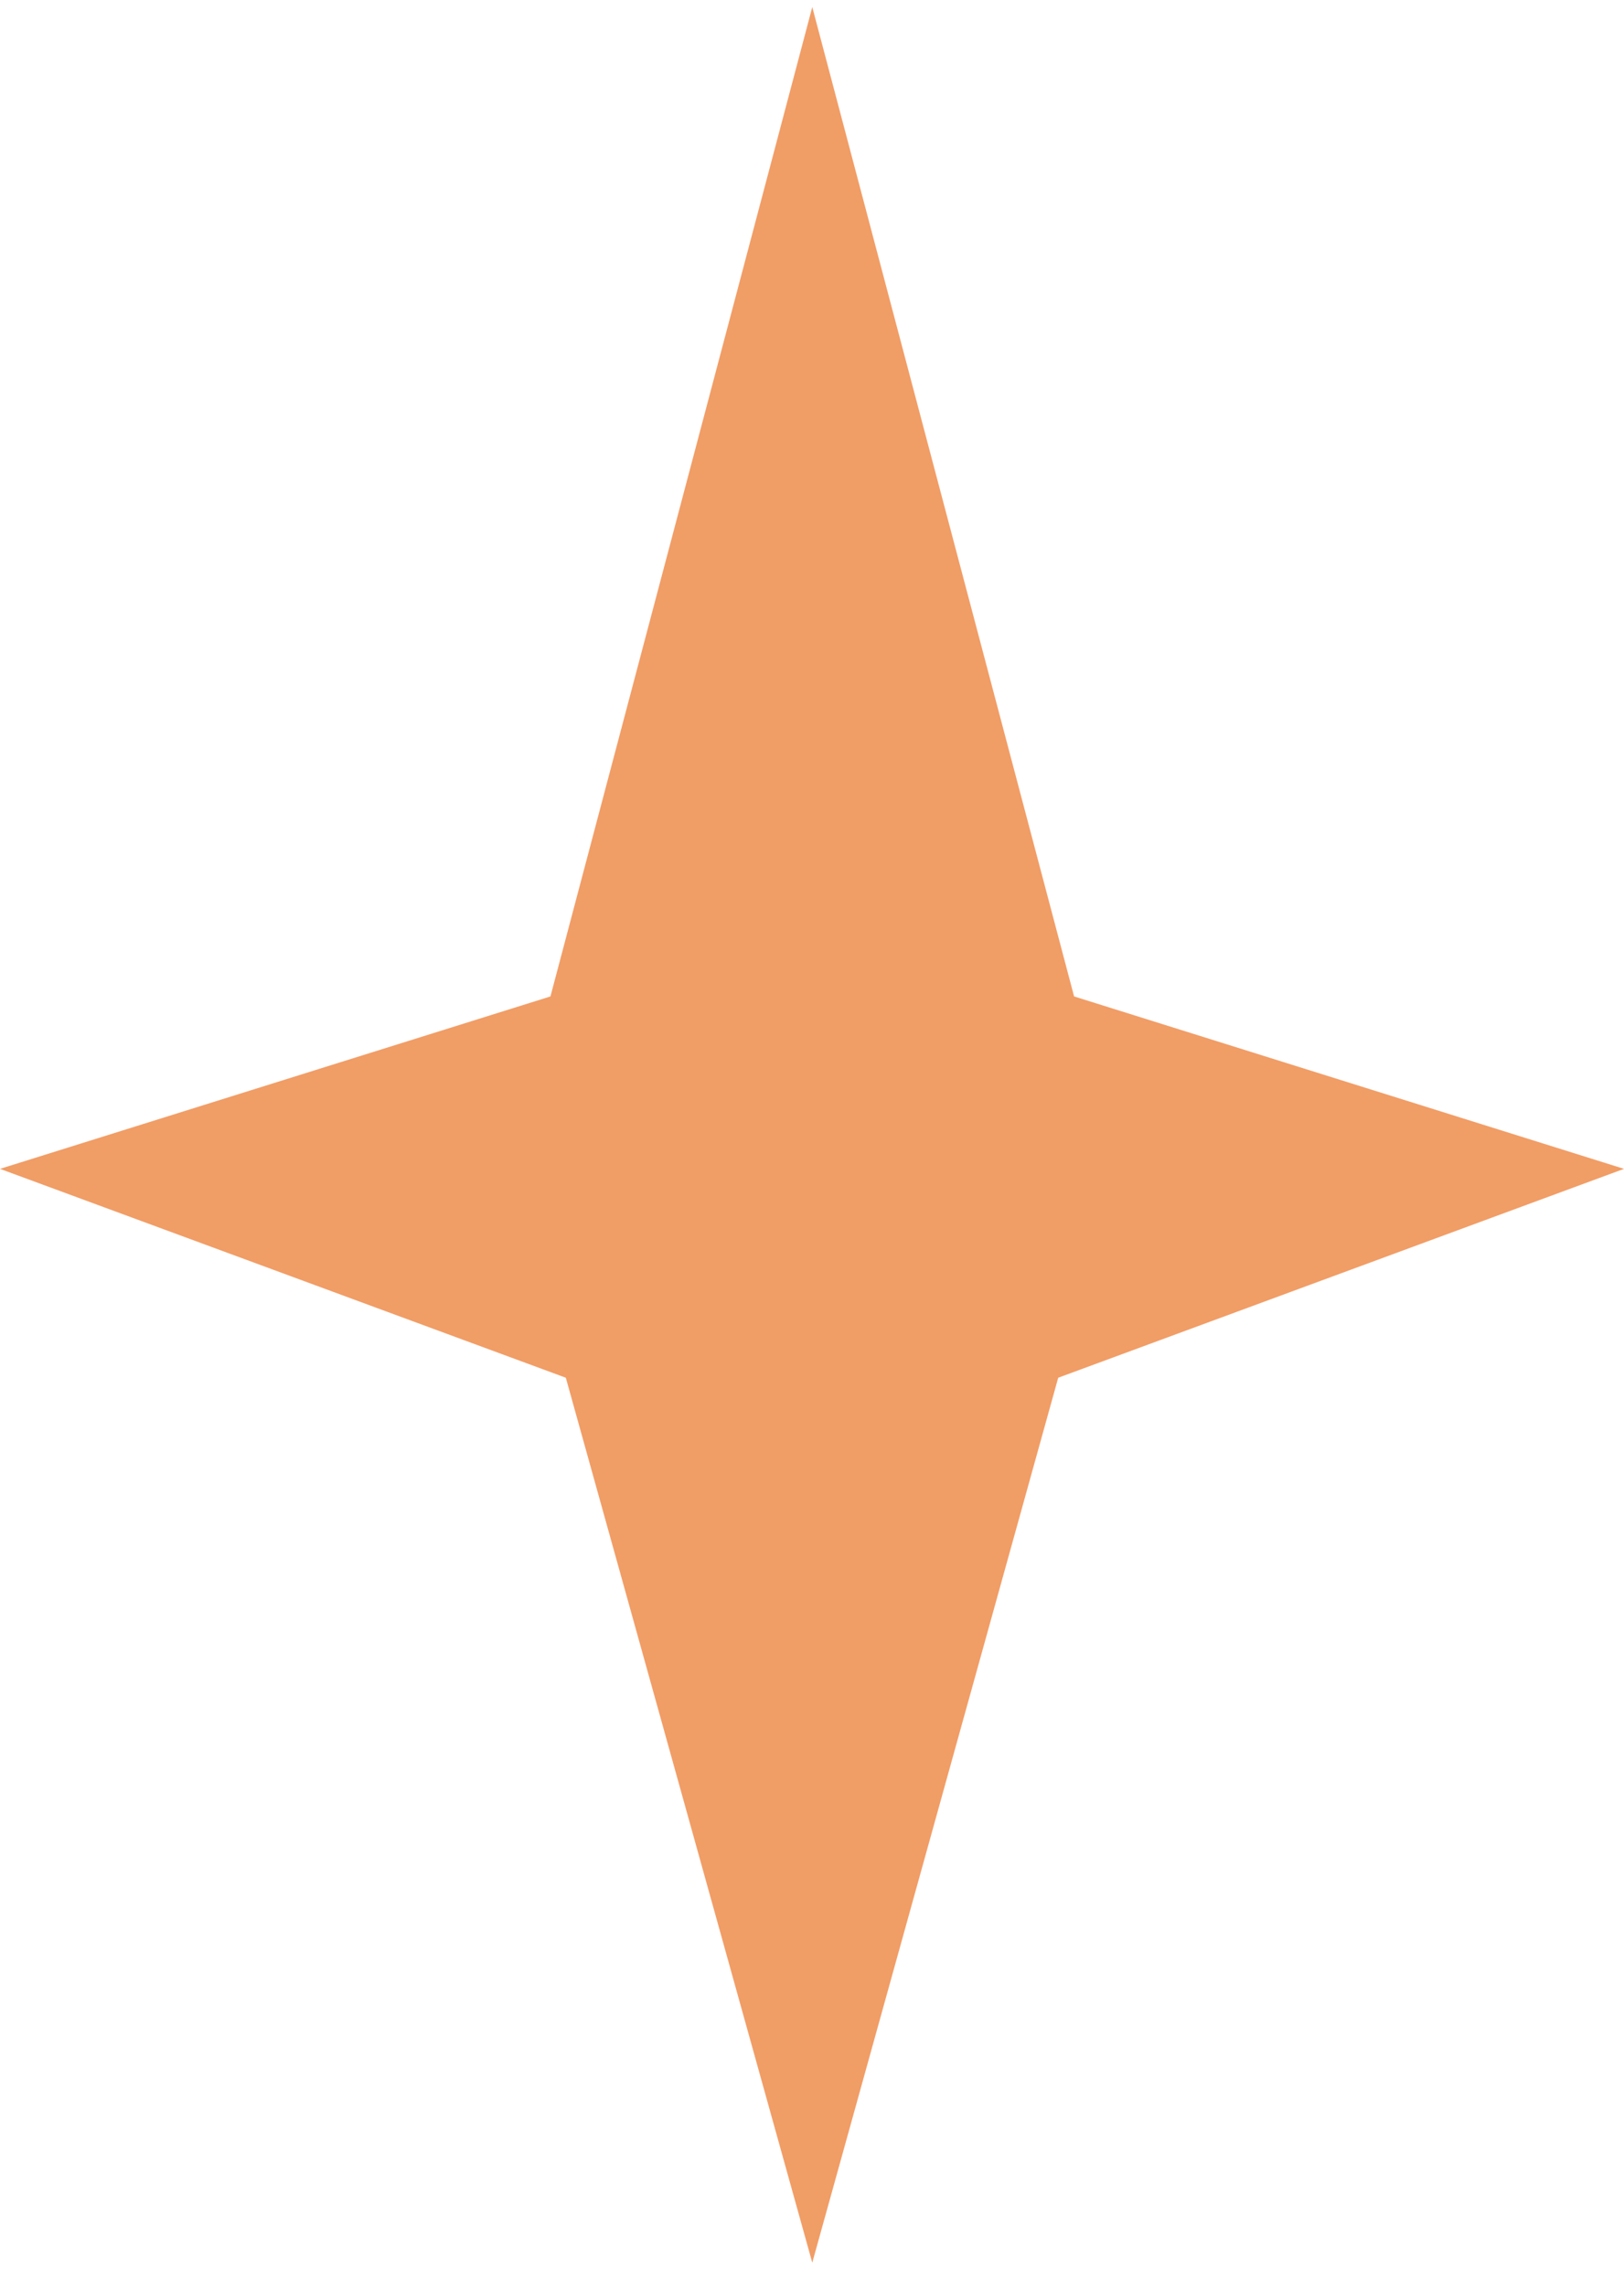 <svg width="54" height="76" viewBox="0 0 54 76" fill="none" xmlns="http://www.w3.org/2000/svg">
<path d="M35.715 33.132L27.009 0.235L18.303 33.132L0 38.865L18.814 45.81L27.009 75.235L35.187 45.81L54 38.865L35.715 33.132Z" fill="#F19D66"/>
</svg>
